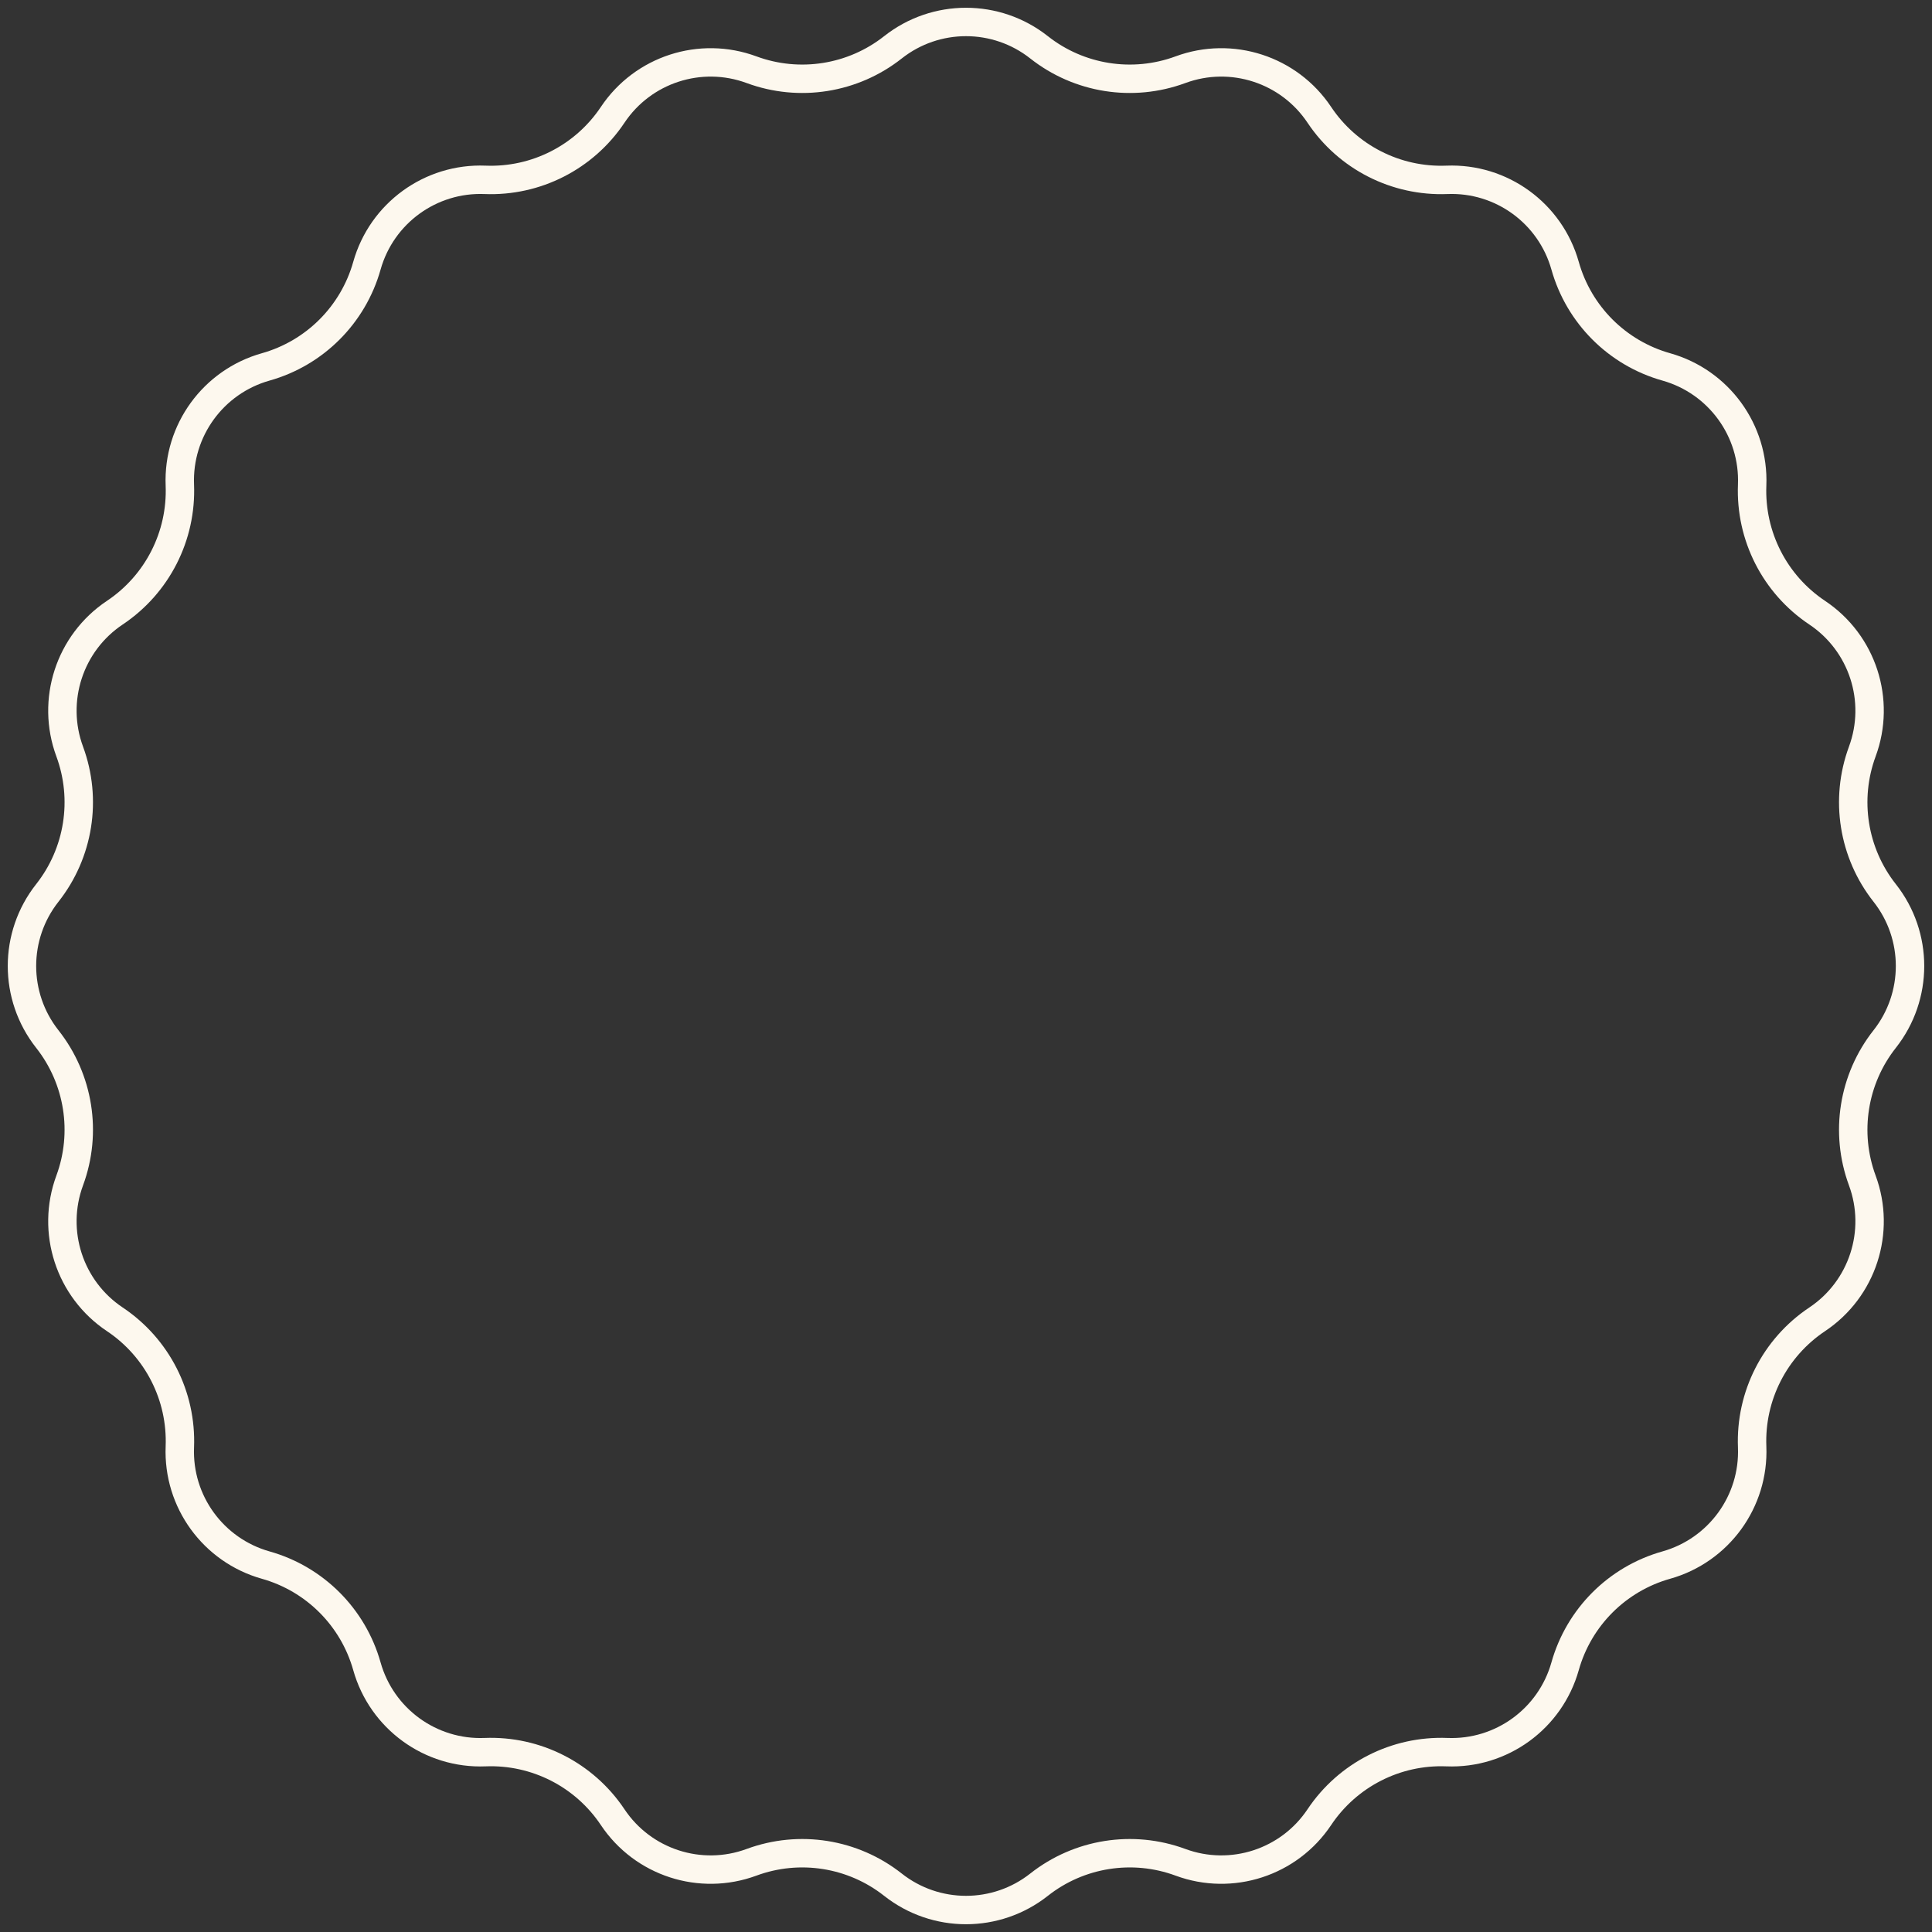 <?xml version="1.0" encoding="UTF-8"?> <svg xmlns="http://www.w3.org/2000/svg" width="68" height="68" viewBox="0 0 68 68" fill="none"><rect x="0" y="0" width="68" height="68" fill="#333333" stroke="none"/> <path d="M26.453 2.454C28.136 3.075 30.021 2.776 31.429 1.665C32.937 0.476 35.063 0.476 36.571 1.665C37.979 2.776 39.864 3.075 41.547 2.454C43.348 1.788 45.371 2.445 46.437 4.043C47.433 5.534 49.133 6.401 50.926 6.33C52.845 6.253 54.565 7.504 55.086 9.352C55.572 11.079 56.921 12.428 58.648 12.914C60.496 13.435 61.747 15.155 61.67 17.074C61.599 18.867 62.466 20.567 63.957 21.563C65.555 22.629 66.212 24.652 65.546 26.453C64.925 28.136 65.224 30.021 66.335 31.429C67.524 32.937 67.524 35.063 66.335 36.571C65.224 37.979 64.925 39.864 65.546 41.547C66.212 43.348 65.555 45.371 63.957 46.437C62.466 47.433 61.599 49.133 61.67 50.926C61.747 52.845 60.496 54.565 58.648 55.086C56.921 55.572 55.572 56.921 55.086 58.648C54.565 60.496 52.845 61.747 50.926 61.67C49.133 61.599 47.433 62.466 46.437 63.957C45.371 65.555 43.348 66.212 41.547 65.546C39.864 64.925 37.979 65.224 36.571 66.335C35.063 67.524 32.937 67.524 31.429 66.335C30.021 65.224 28.136 64.925 26.453 65.546C24.652 66.212 22.629 65.555 21.563 63.957C20.567 62.466 18.867 61.599 17.074 61.67C15.155 61.747 13.435 60.496 12.914 58.648C12.428 56.921 11.079 55.572 9.352 55.086C7.504 54.565 6.253 52.845 6.33 50.926C6.401 49.133 5.534 47.433 4.043 46.437C2.445 45.371 1.788 43.348 2.454 41.547C3.075 39.864 2.776 37.979 1.665 36.571C0.476 35.063 0.476 32.937 1.665 31.429C2.776 30.021 3.075 28.136 2.454 26.453C1.788 24.652 2.445 22.629 4.043 21.563C5.534 20.567 6.401 18.867 6.33 17.074C6.253 15.155 7.504 13.435 9.352 12.914C11.079 12.428 12.428 11.079 12.914 9.352C13.435 7.504 15.155 6.253 17.074 6.33C18.867 6.401 20.567 5.534 21.563 4.043C22.629 2.445 24.652 1.788 26.453 2.454Z" stroke="#FDF8EE"></path> </svg> 